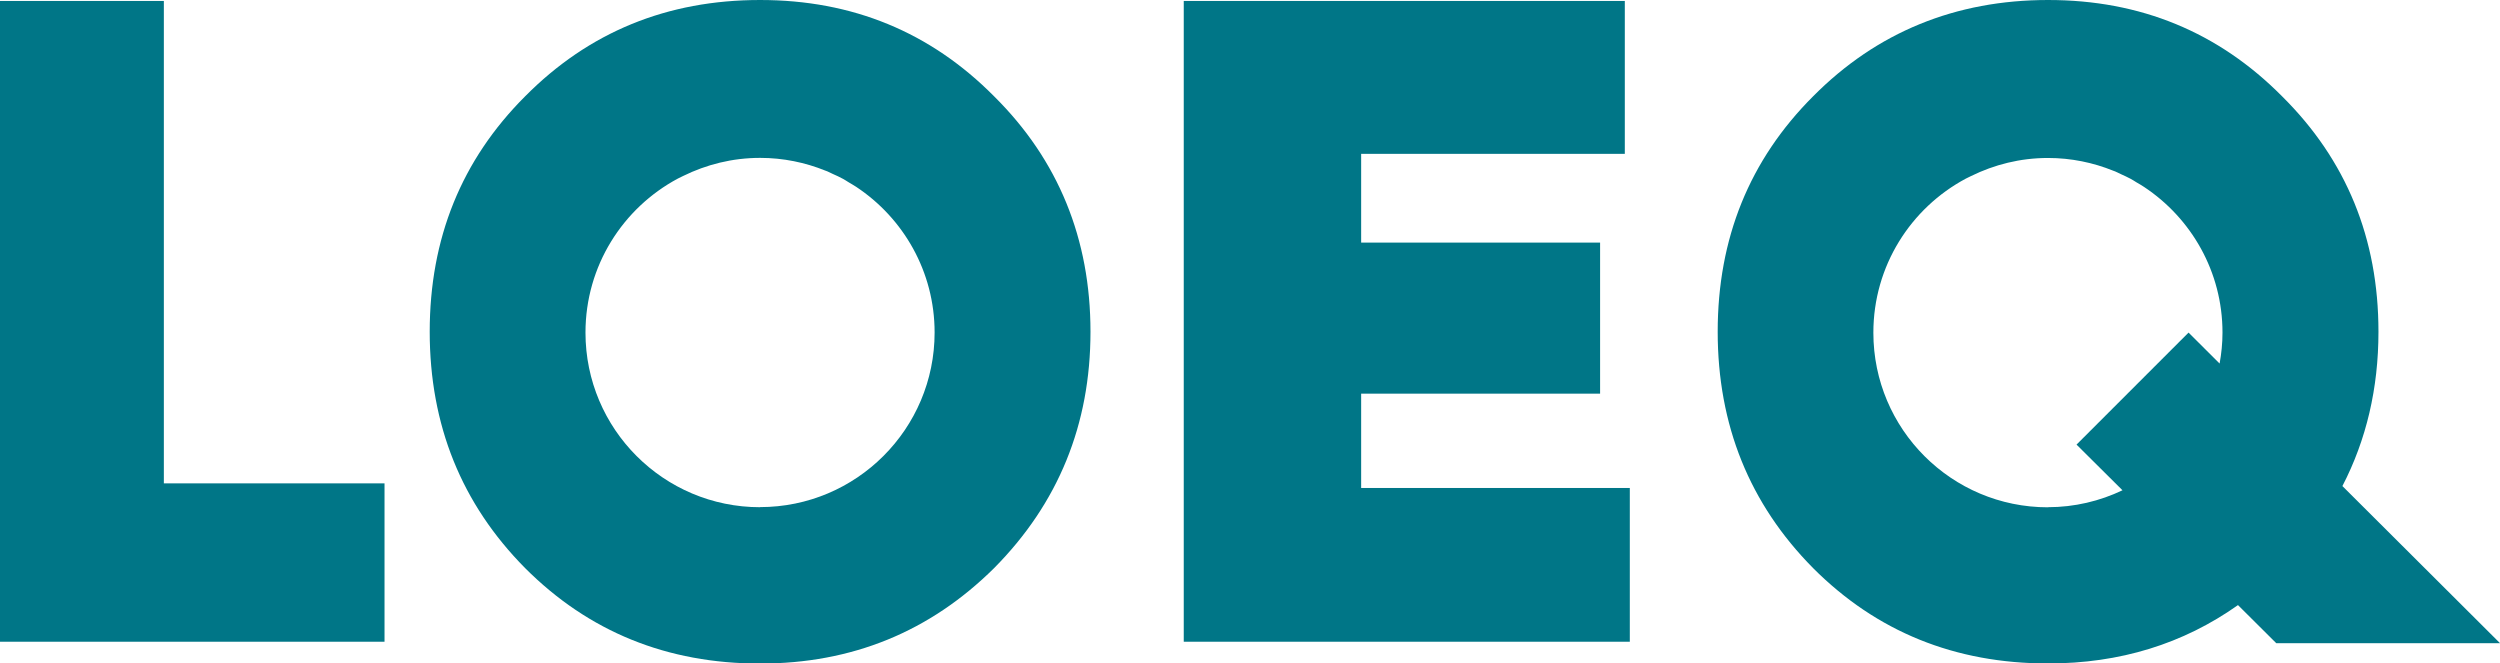 <?xml version="1.0" encoding="UTF-8"?>
<svg xmlns="http://www.w3.org/2000/svg" id="b" viewBox="0 0 260 69">
  <defs>
    <style>.d{fill:#007687;stroke-width:0px;}</style>
  </defs>
  <g id="c">
    <path class="d" d="m79.05,0c-9.68,0-17.82,3.34-24.44,10.02-6.62,6.62-9.92,14.78-9.92,24.48,0,9.71,3.31,17.9,9.92,24.58,6.61,6.62,14.76,9.93,24.44,9.93,9.55,0,17.66-3.31,24.34-9.93,6.68-6.74,10.02-14.93,10.02-24.58s-3.34-17.86-10.02-24.48c-6.62-6.68-14.73-10.02-24.34-10.02Zm0,52.75c-10.03,0-18.16-8.13-18.16-18.16,0-6.94,3.89-12.96,9.61-16.02.18-.1.37-.18.55-.27,2.42-1.19,5.12-1.88,8-1.88,2.41,0,4.7.48,6.8,1.33.06.02.12.04.19.07.19.08.38.18.57.27.36.16.72.32,1.06.51.19.1.38.23.56.34.27.16.55.32.81.49,4.91,3.25,8.16,8.82,8.16,15.15,0,10.03-8.13,18.16-18.16,18.16Z"></path>
    <polygon class="d" points="141.56 40.94 166.41 40.94 166.41 25.23 141.56 25.23 141.56 16 168.98 16 168.98 .1 123.11 .1 123.11 66.74 169.5 66.74 169.5 50.75 141.56 50.75 141.56 40.94"></polygon>
    <polygon class="d" points="17.04 .1 0 .1 0 66.74 39.99 66.74 39.99 50.27 17.04 50.27 17.04 .1"></polygon>
    <path class="d" d="m260,66.89l-16.39-16.34c2.49-4.81,3.75-10.16,3.75-16.05,0-9.7-3.34-17.86-10.02-24.48C230.72,3.34,222.61,0,213,0s-17.82,3.34-24.44,10.02c-6.62,6.62-9.92,14.78-9.92,24.48,0,9.71,3.31,17.9,9.92,24.58,6.61,6.62,14.76,9.92,24.44,9.92,7.46,0,14.04-2.03,19.75-6.07l3.98,3.96h23.27Zm-47.01-14.13c-10.03,0-18.16-8.13-18.16-18.16,0-6.94,3.89-12.96,9.61-16.02.18-.1.37-.17.55-.27,2.42-1.19,5.12-1.88,8-1.88,2.41,0,4.7.48,6.8,1.33.06.02.12.04.19.07.19.08.38.18.57.27.36.16.72.33,1.06.51.19.1.38.23.56.34.27.16.55.31.81.49,4.91,3.25,8.16,8.82,8.16,15.15,0,1.1-.11,2.18-.3,3.22l-3.23-3.22-11.65,11.65,4.78,4.75c-2.35,1.12-4.98,1.76-7.76,1.76Z"></path>
  </g>
</svg>
